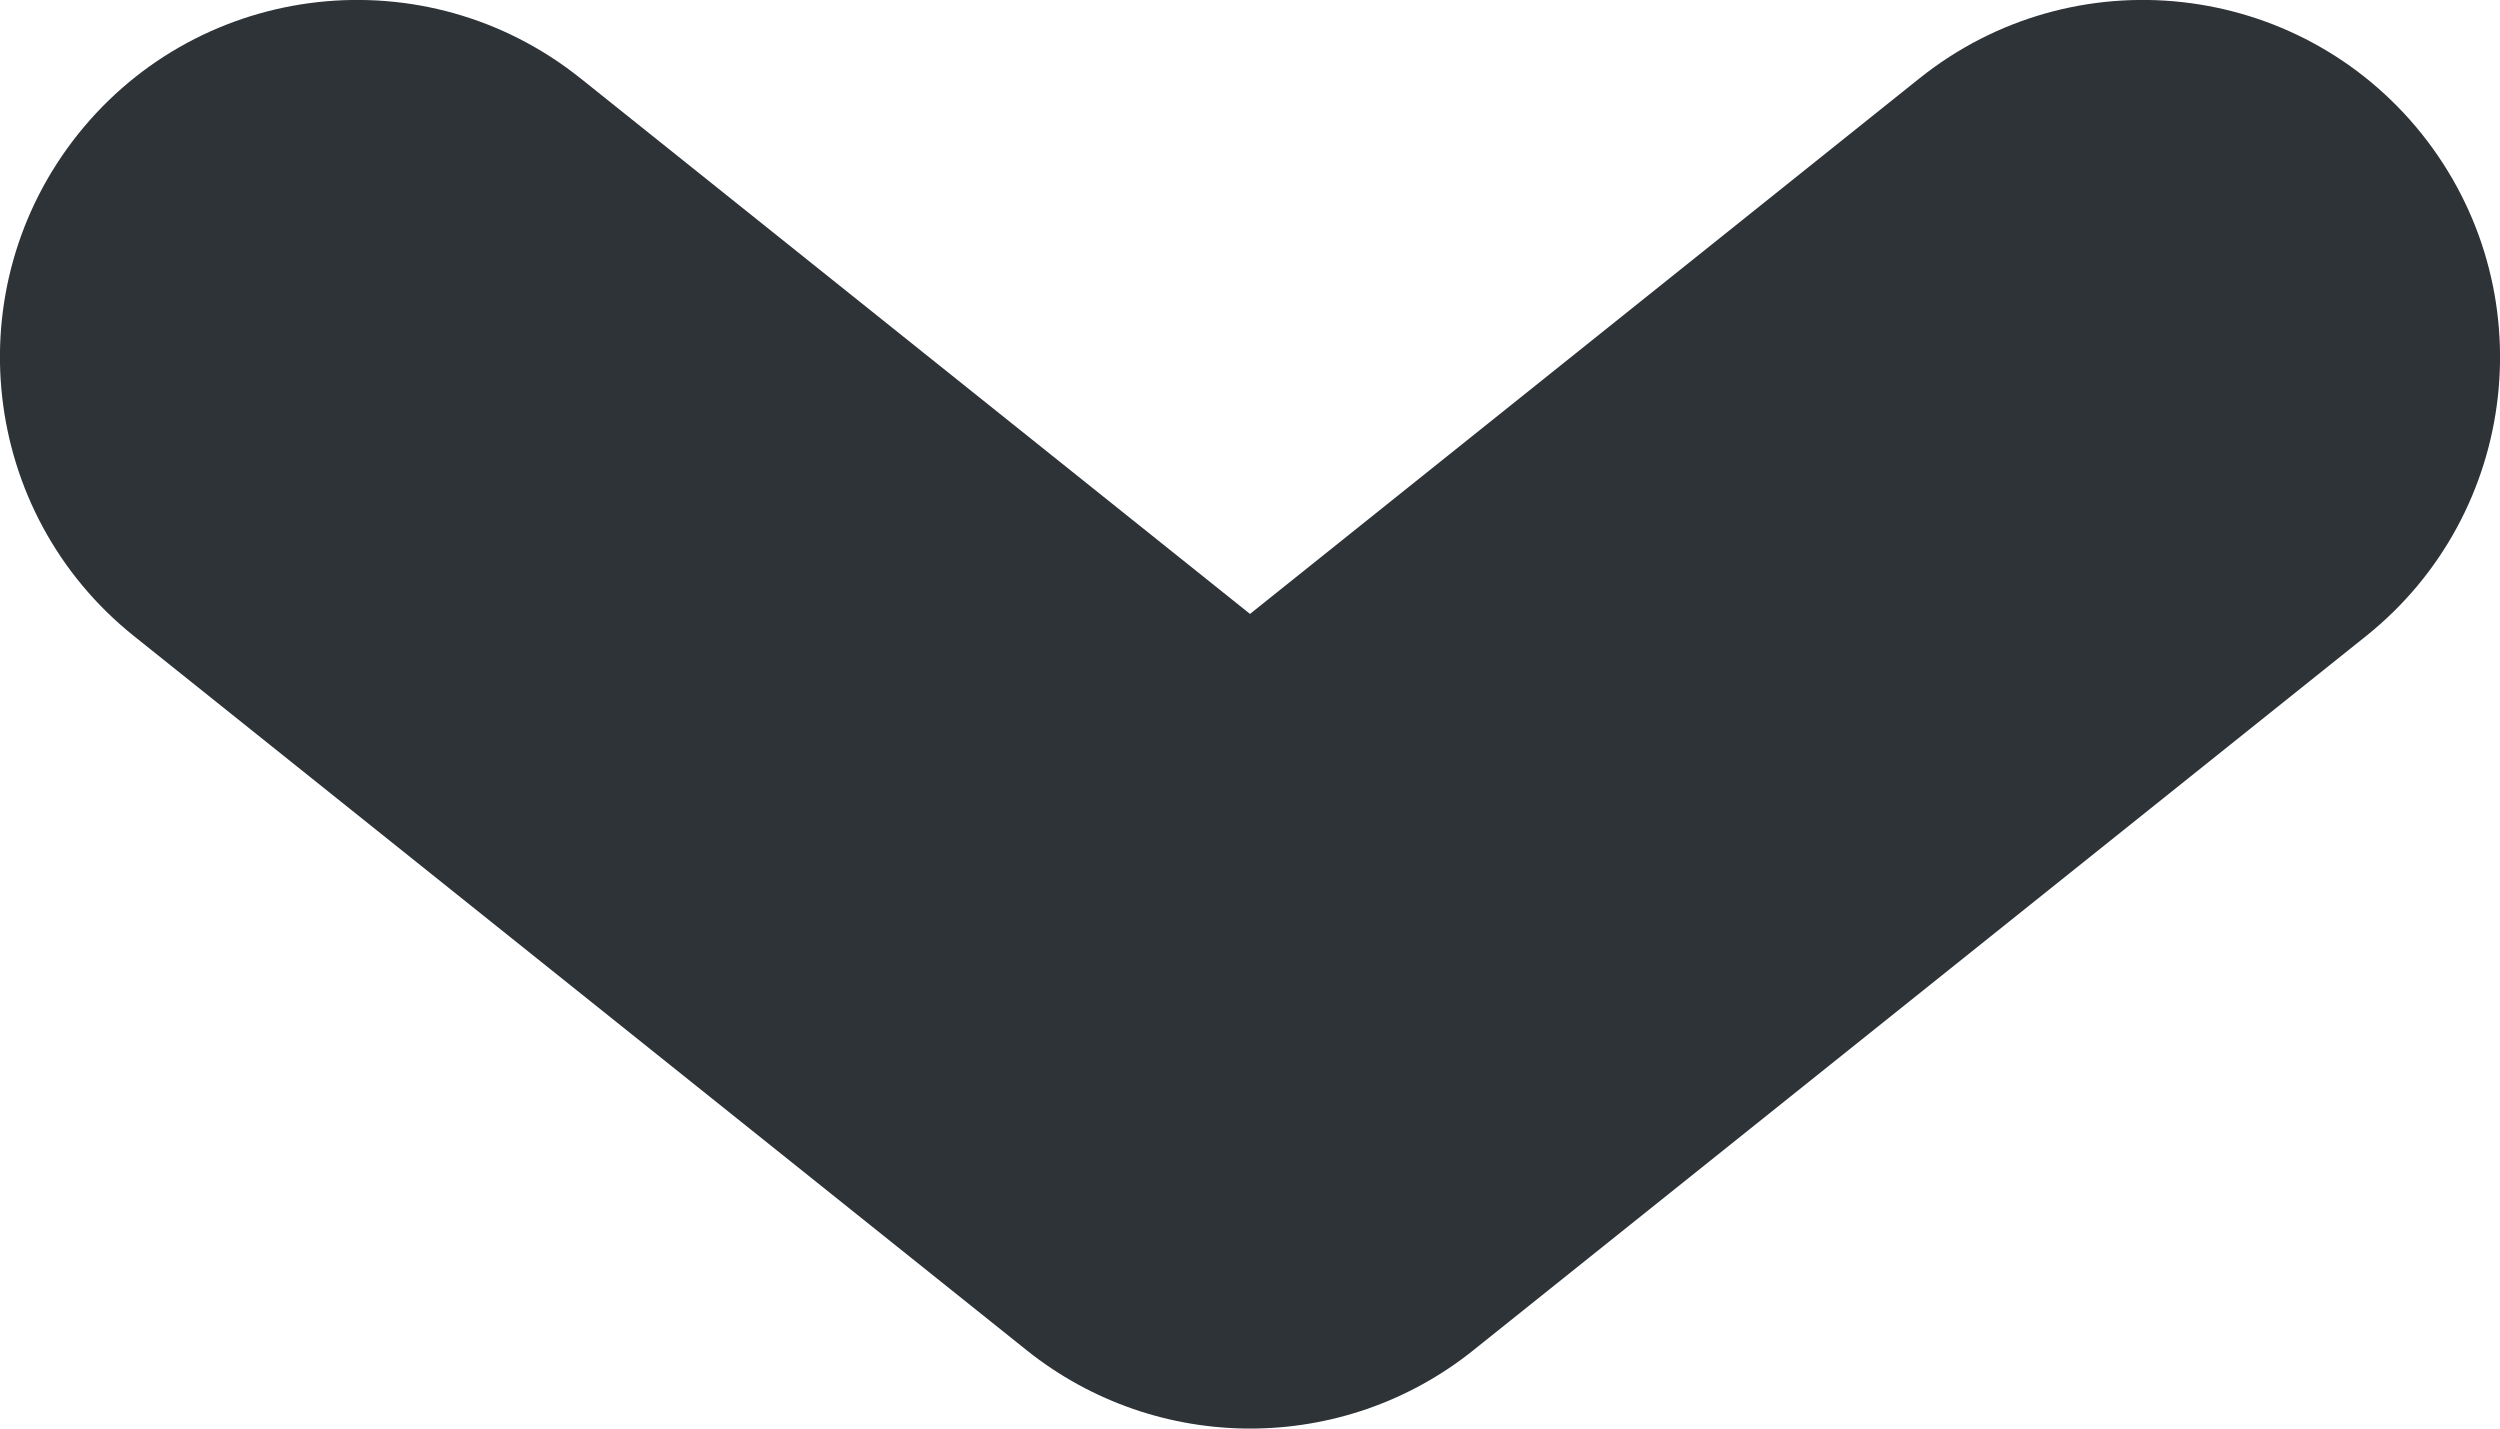 <svg width="7" height="4" viewBox="0 0 7 4" fill="none" xmlns="http://www.w3.org/2000/svg">
<path fill-rule="evenodd" clip-rule="evenodd" d="M0.219 0.375C0.564 -0.056 1.193 -0.126 1.625 0.219L3.5 1.719L5.375 0.219C5.807 -0.126 6.436 -0.056 6.781 0.375C7.126 0.807 7.056 1.436 6.625 1.781L4.125 3.781C3.76 4.073 3.241 4.073 2.875 3.781L0.375 1.781C-0.056 1.436 -0.126 0.807 0.219 0.375Z" fill="#2E3338"/>
</svg>
